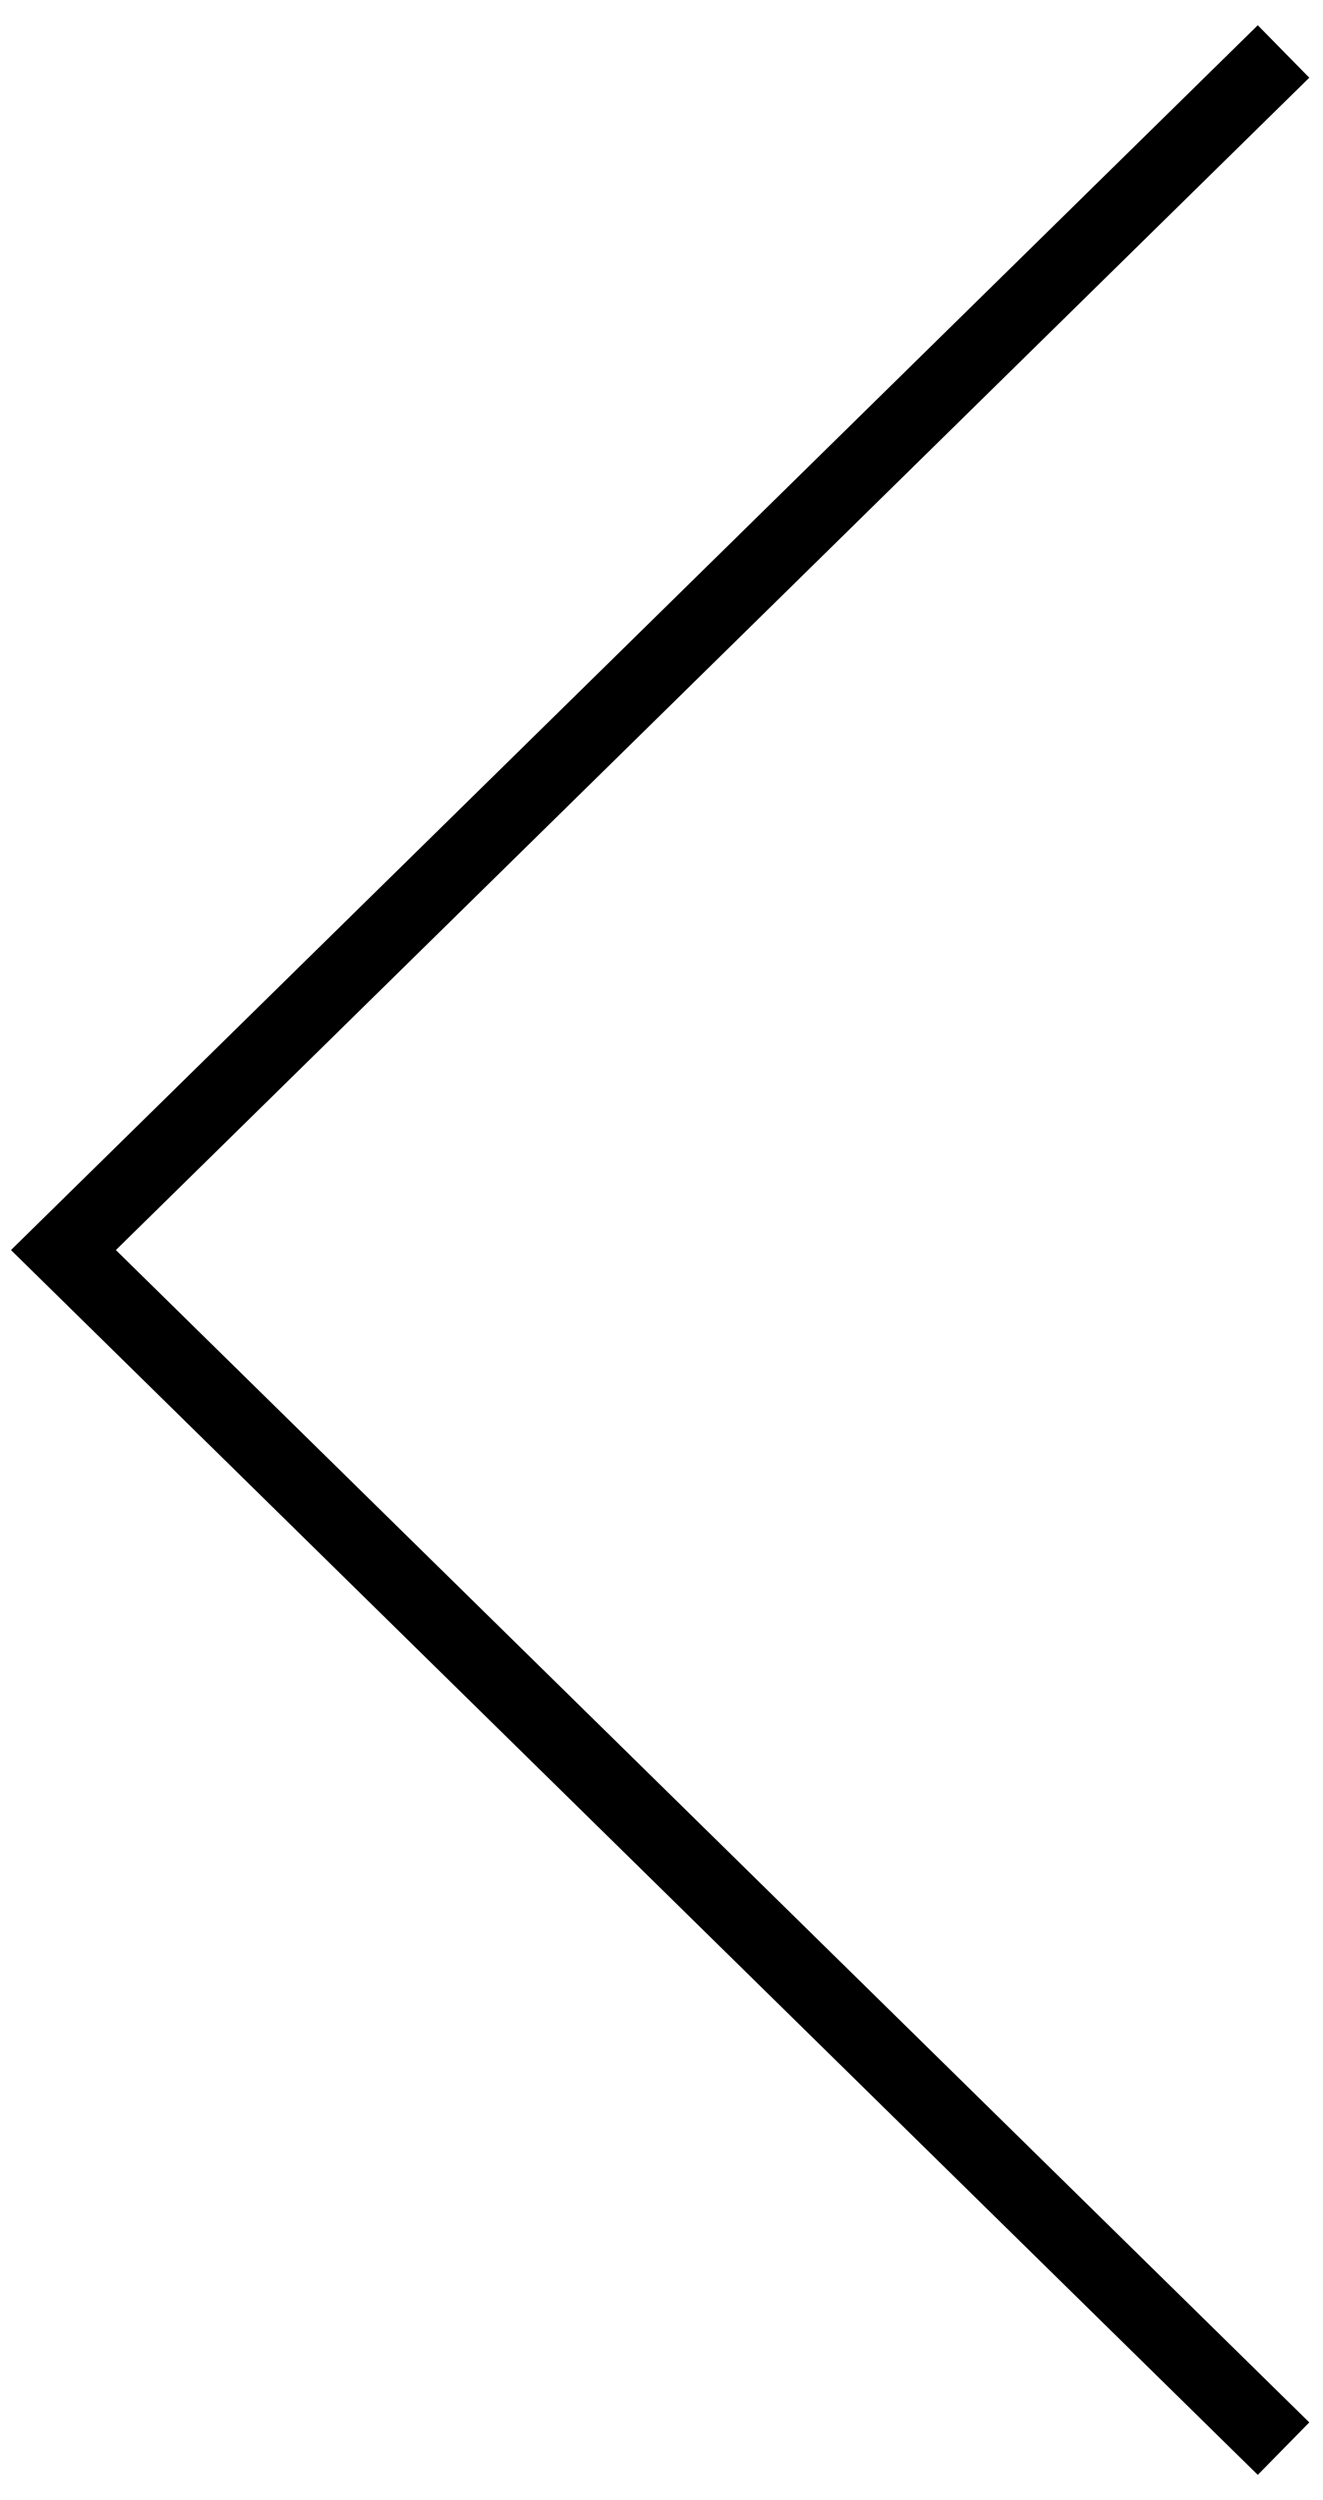 <?xml version="1.0" encoding="UTF-8"?>
<svg id="modal_arrow_right" data-name="modal arrow right" xmlns="http://www.w3.org/2000/svg" width="18" height="34" viewBox="0 0 18 34">
  <defs>
    <style>
      .cls-1 {
        fill: none;
        stroke: #000;
      }
    </style>
  </defs>
  <path id="modal_arrow_right_img" data-name="modal arrow right img" class="cls-1" d="m17.463,33.3L.863,17,17.463.7"/>
</svg>